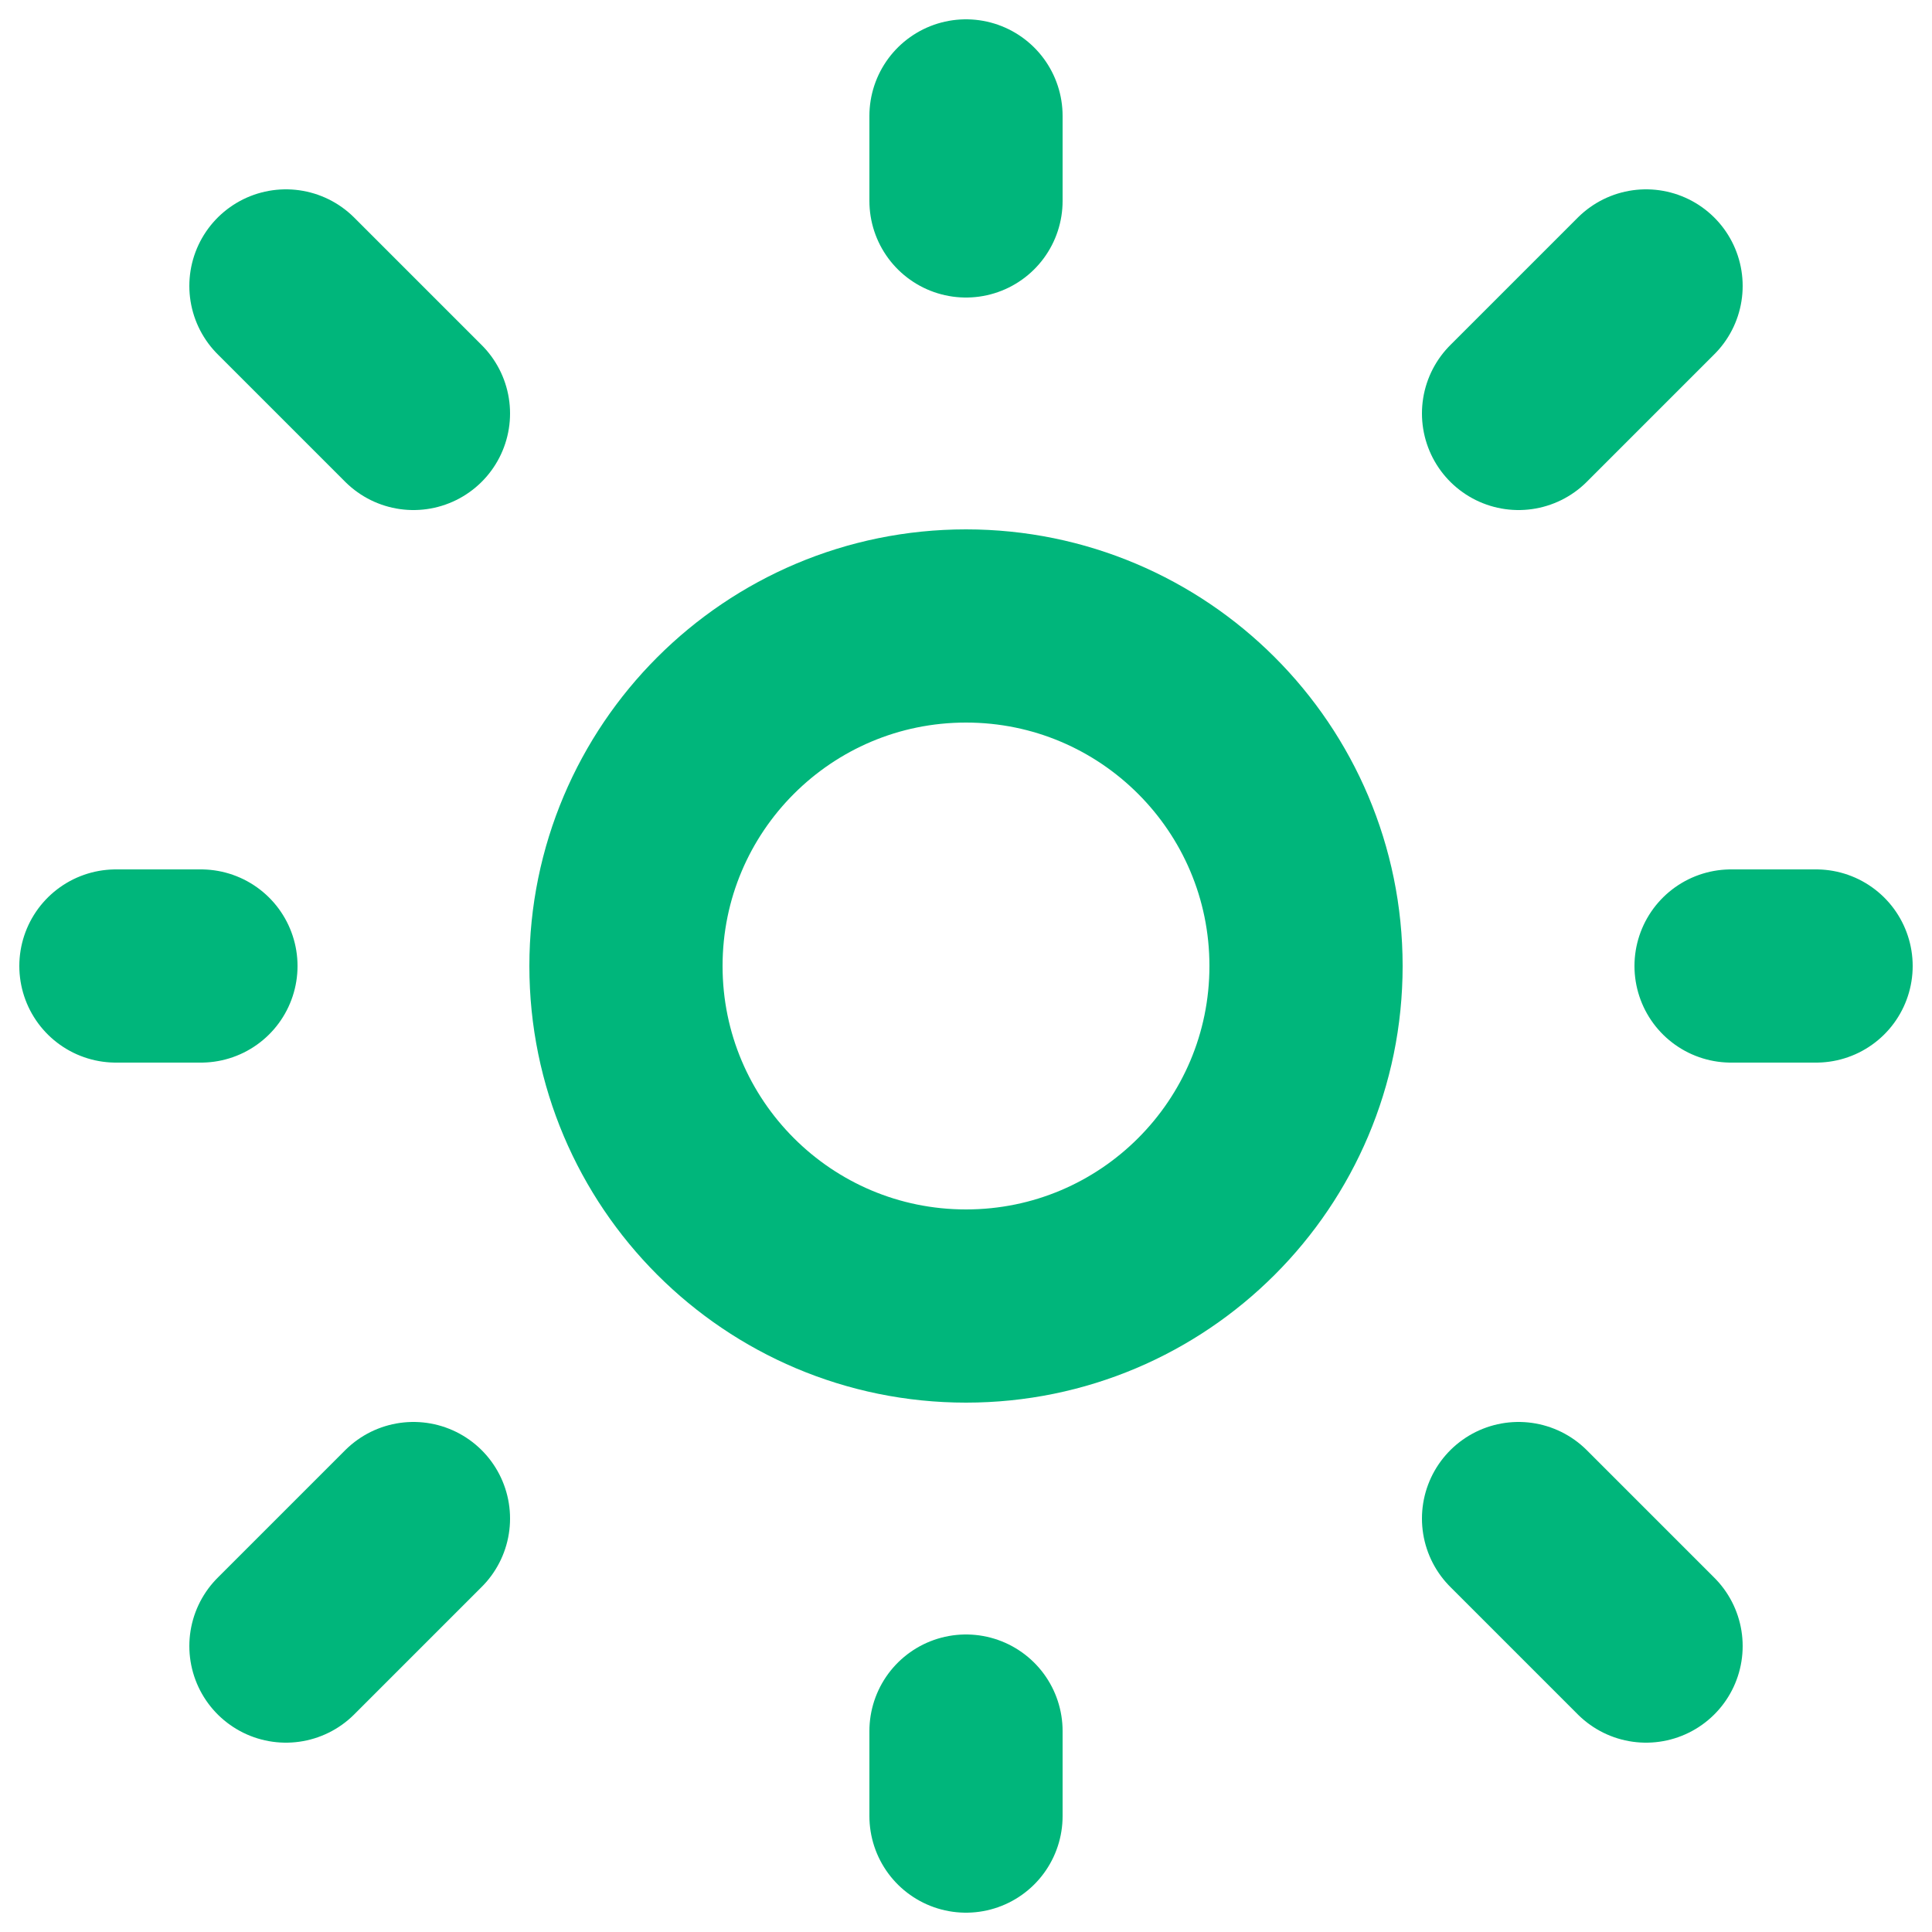 <svg width="50" height="50" viewBox="0 0 50 50" fill="none" xmlns="http://www.w3.org/2000/svg">
<path d="M25 5.2V3M25 47V44.8M44.8 25H47M3 25H5.2M39.3 10.7L42.6 7.4M7.4 42.6L10.7 39.3M7.4 7.4L10.7 10.7M39.3 39.3L42.6 42.6M33.8 25C33.8 29.86 29.86 33.8 25 33.8C20.14 33.8 16.2 29.86 16.2 25C16.2 20.14 20.14 16.2 25 16.2C29.86 16.2 33.8 20.14 33.8 25Z" stroke="#00B67B" stroke-width="5" stroke-linecap="round"/>
</svg>

